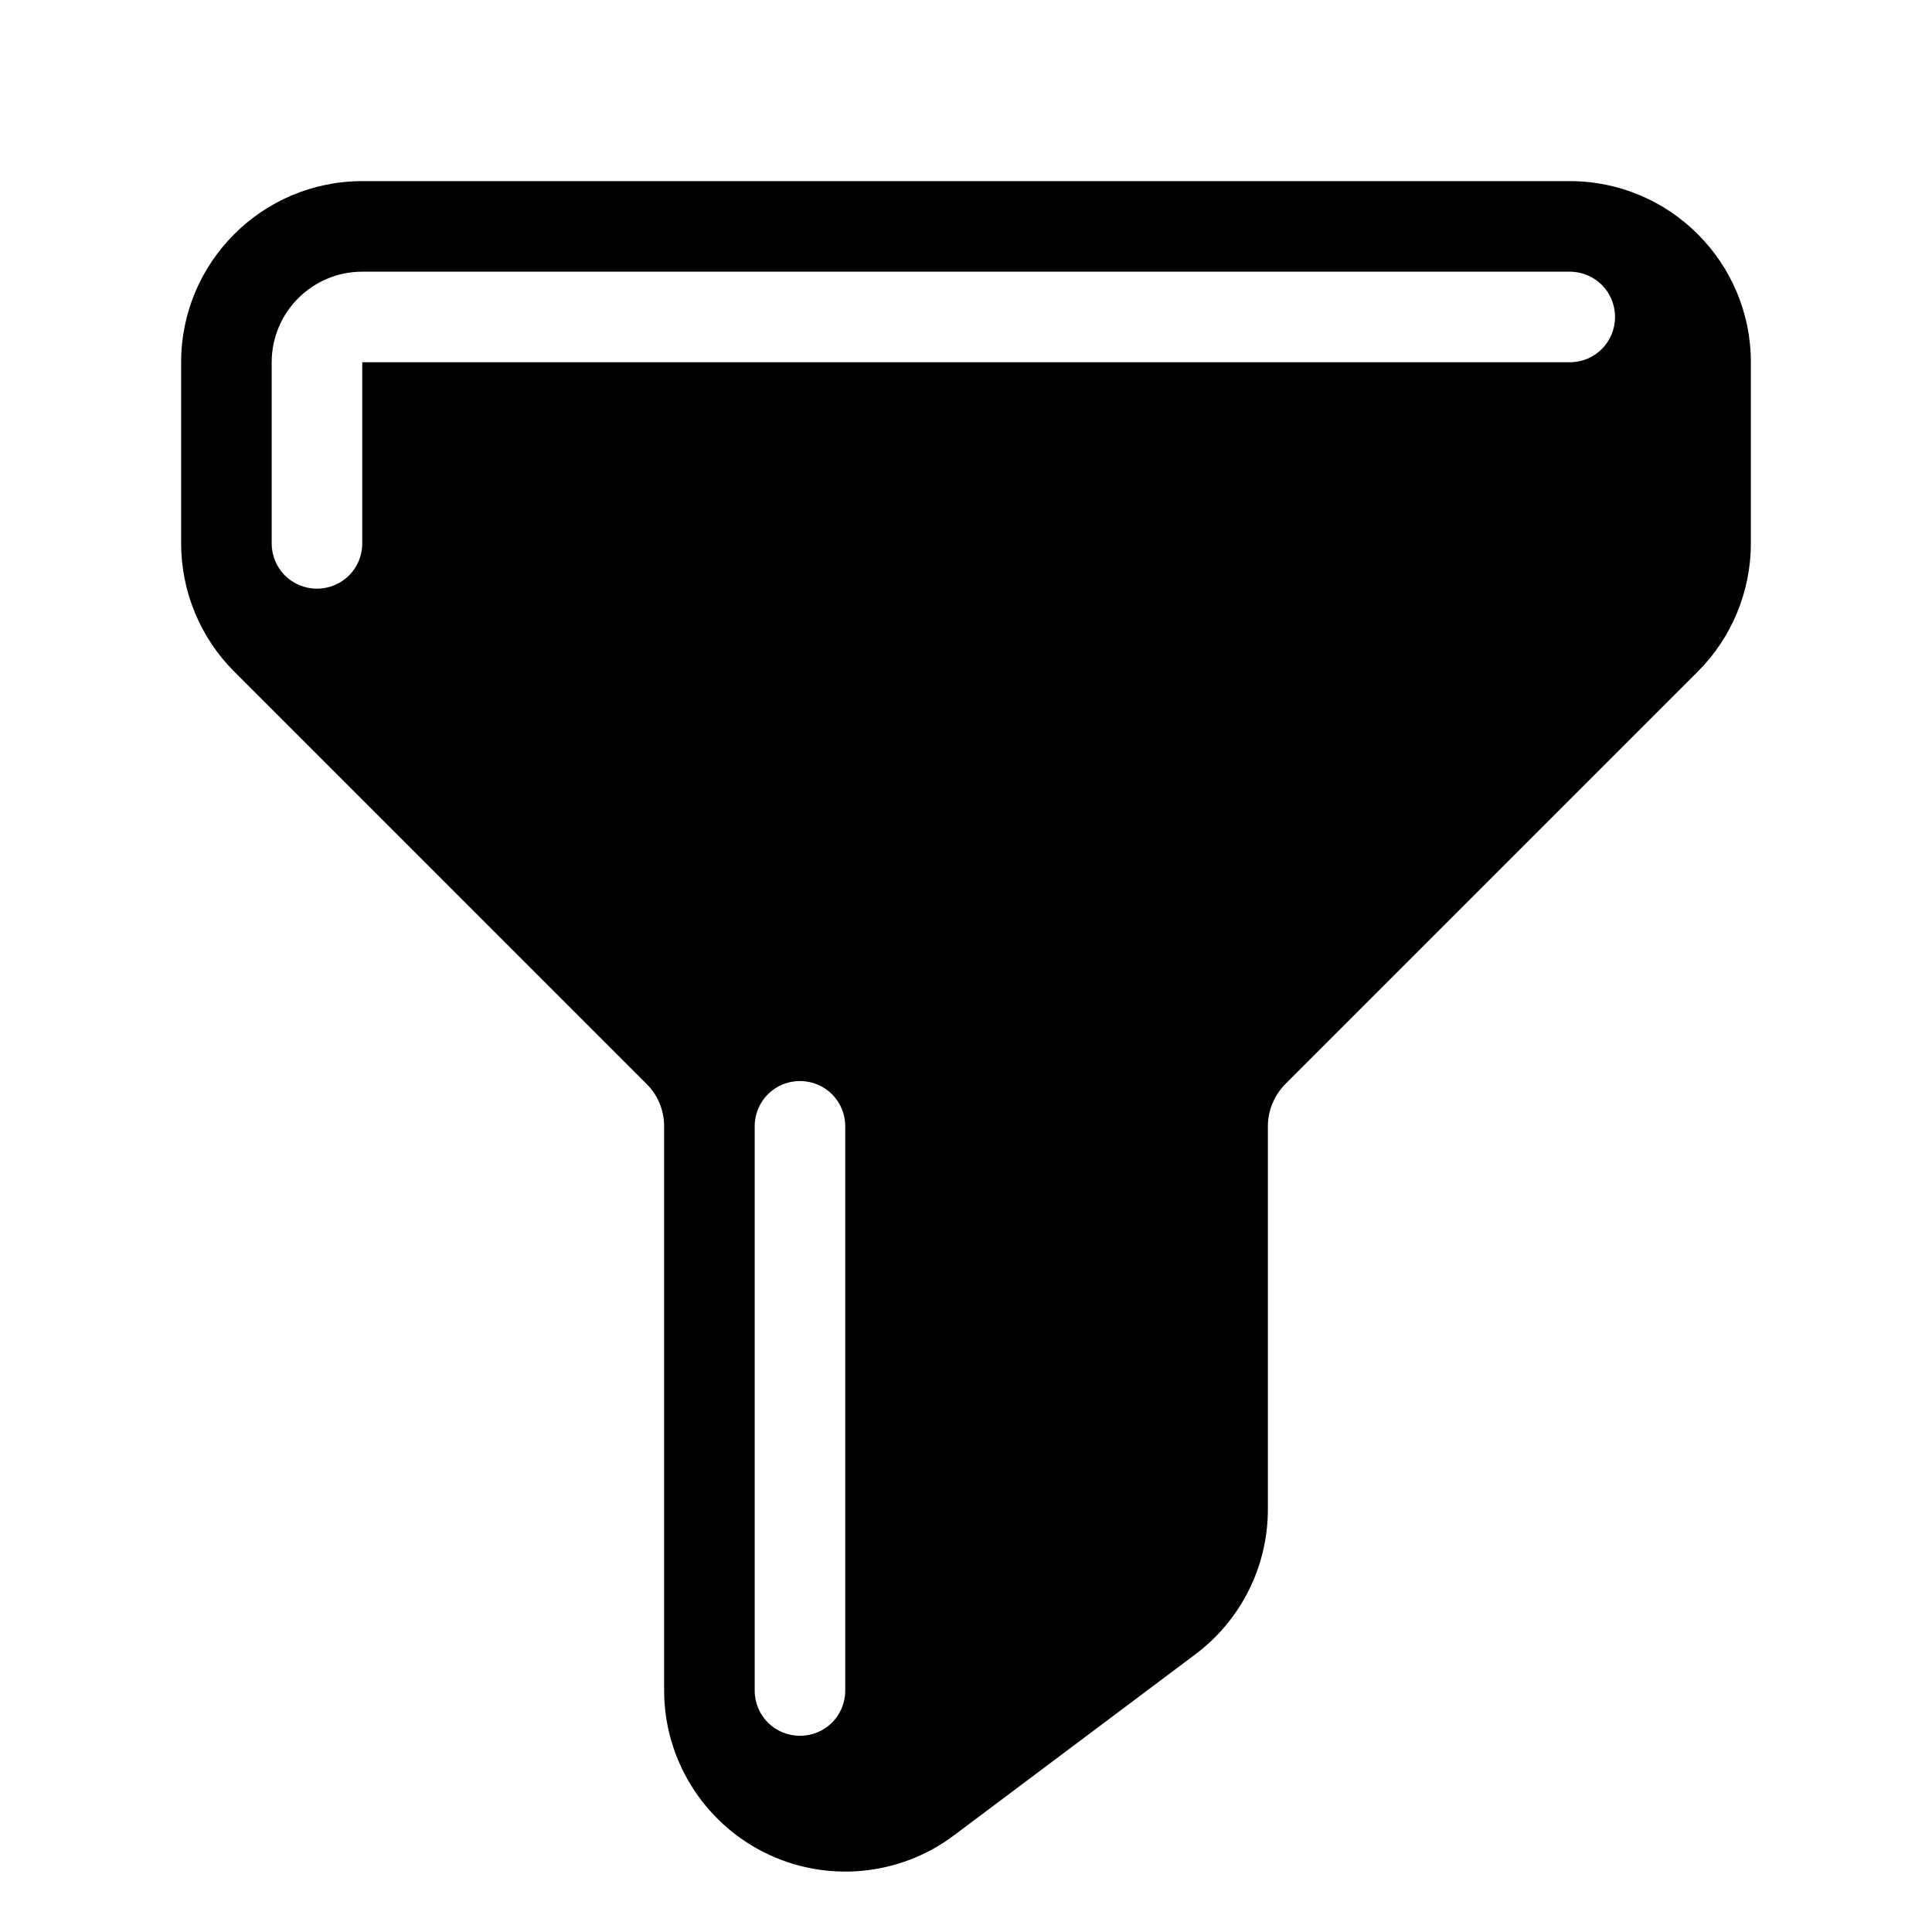 <svg xmlns="http://www.w3.org/2000/svg" viewBox="0 0 576 576"><!--! Font Awesome Pro 7.1.0 by @fontawesome - https://fontawesome.com License - https://fontawesome.com/license (Commercial License) Copyright 2025 Fonticons, Inc. --><path fill="currentColor" d="M54 108C54 78.2 78.2 54 108 54L468 54C497.8 54 522 78.2 522 108L522 162C522 176.3 516.3 190.1 506.2 200.2L383.3 323.1C379.9 326.5 378 331.1 378 335.8L378 450C378 467 370 483 356.4 493.2L284.4 547.2C268 559.5 246.1 561.4 227.9 552.3C209.7 543.2 198 524.5 198 504L198 335.8C198 331 196.1 326.4 192.7 323.1L69.8 200.2C59.7 190.1 54 176.3 54 162L54 108zM108 81C93.1 81 81 93.1 81 108L81 162C81 169.5 87 175.5 94.5 175.5C102 175.5 108 169.5 108 162L108 108L468 108C475.5 108 481.5 102 481.5 94.5C481.5 87 475.5 81 468 81L108 81zM252 335.8C252 328.3 246 322.3 238.5 322.3C231 322.3 225 328.3 225 335.8L225 504C225 511.5 231 517.5 238.5 517.5C246 517.5 252 511.5 252 504L252 335.8z"/></svg>